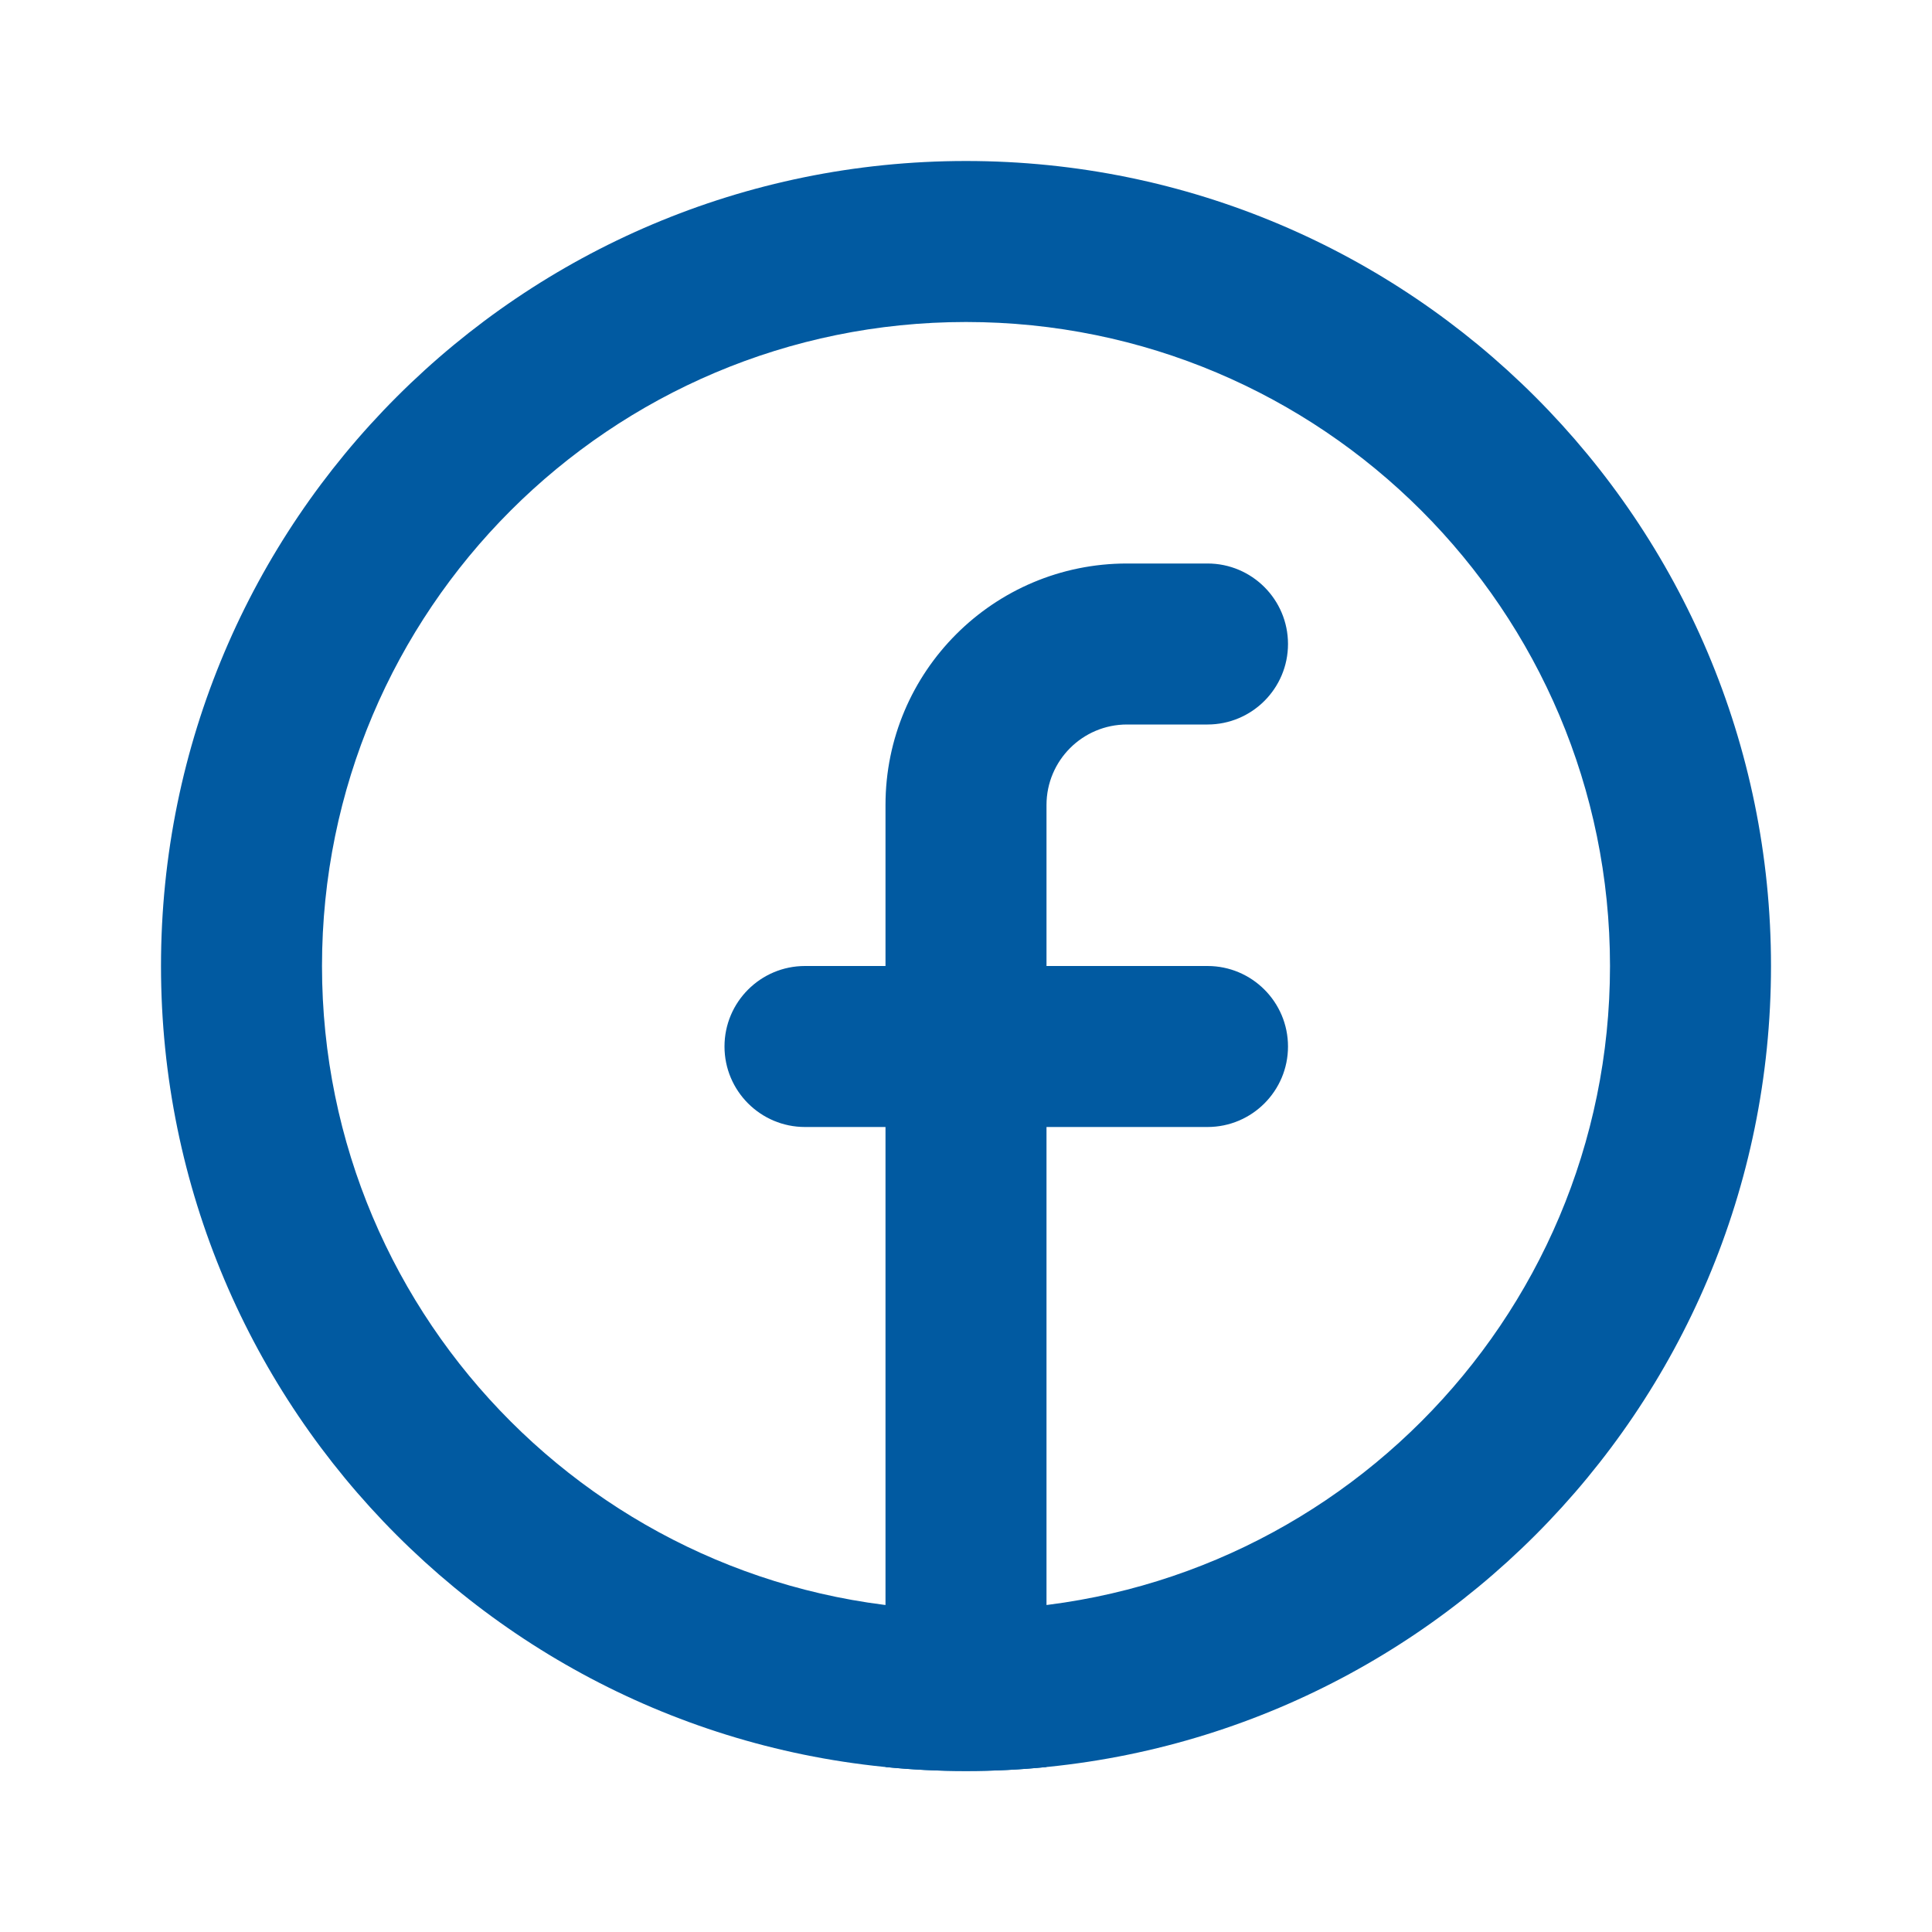 <svg width="18" height="18" viewBox="0 0 18 18" fill="none" xmlns="http://www.w3.org/2000/svg">
<path d="M9.75 16.463C9.503 16.488 9.253 16.5 9 16.5C8.747 16.5 8.497 16.488 8.25 16.463V10.5H7.5C7.086 10.5 6.75 10.164 6.75 9.75C6.75 9.336 7.086 9 7.5 9H8.25V7.5C8.25 6.257 9.257 5.25 10.5 5.25H11.25C11.664 5.25 12 5.586 12 6C12 6.414 11.664 6.75 11.25 6.75H10.5C10.086 6.75 9.75 7.086 9.75 7.5V9H11.25C11.664 9 12 9.336 12 9.75C12 10.164 11.664 10.5 11.25 10.5H9.75V16.463Z" fill="#015AA1"/>
<path fill-rule="evenodd" clip-rule="evenodd" d="M9 15C12.314 15 15 12.314 15 9C15 5.686 12.314 3 9 3C5.686 3 3 5.686 3 9C3 12.314 5.686 15 9 15ZM9 16.5C13.142 16.5 16.5 13.142 16.5 9C16.5 4.858 13.142 1.5 9 1.5C4.858 1.5 1.5 4.858 1.5 9C1.5 13.142 4.858 16.5 9 16.5Z" fill="#015AA1"/>
</svg>
